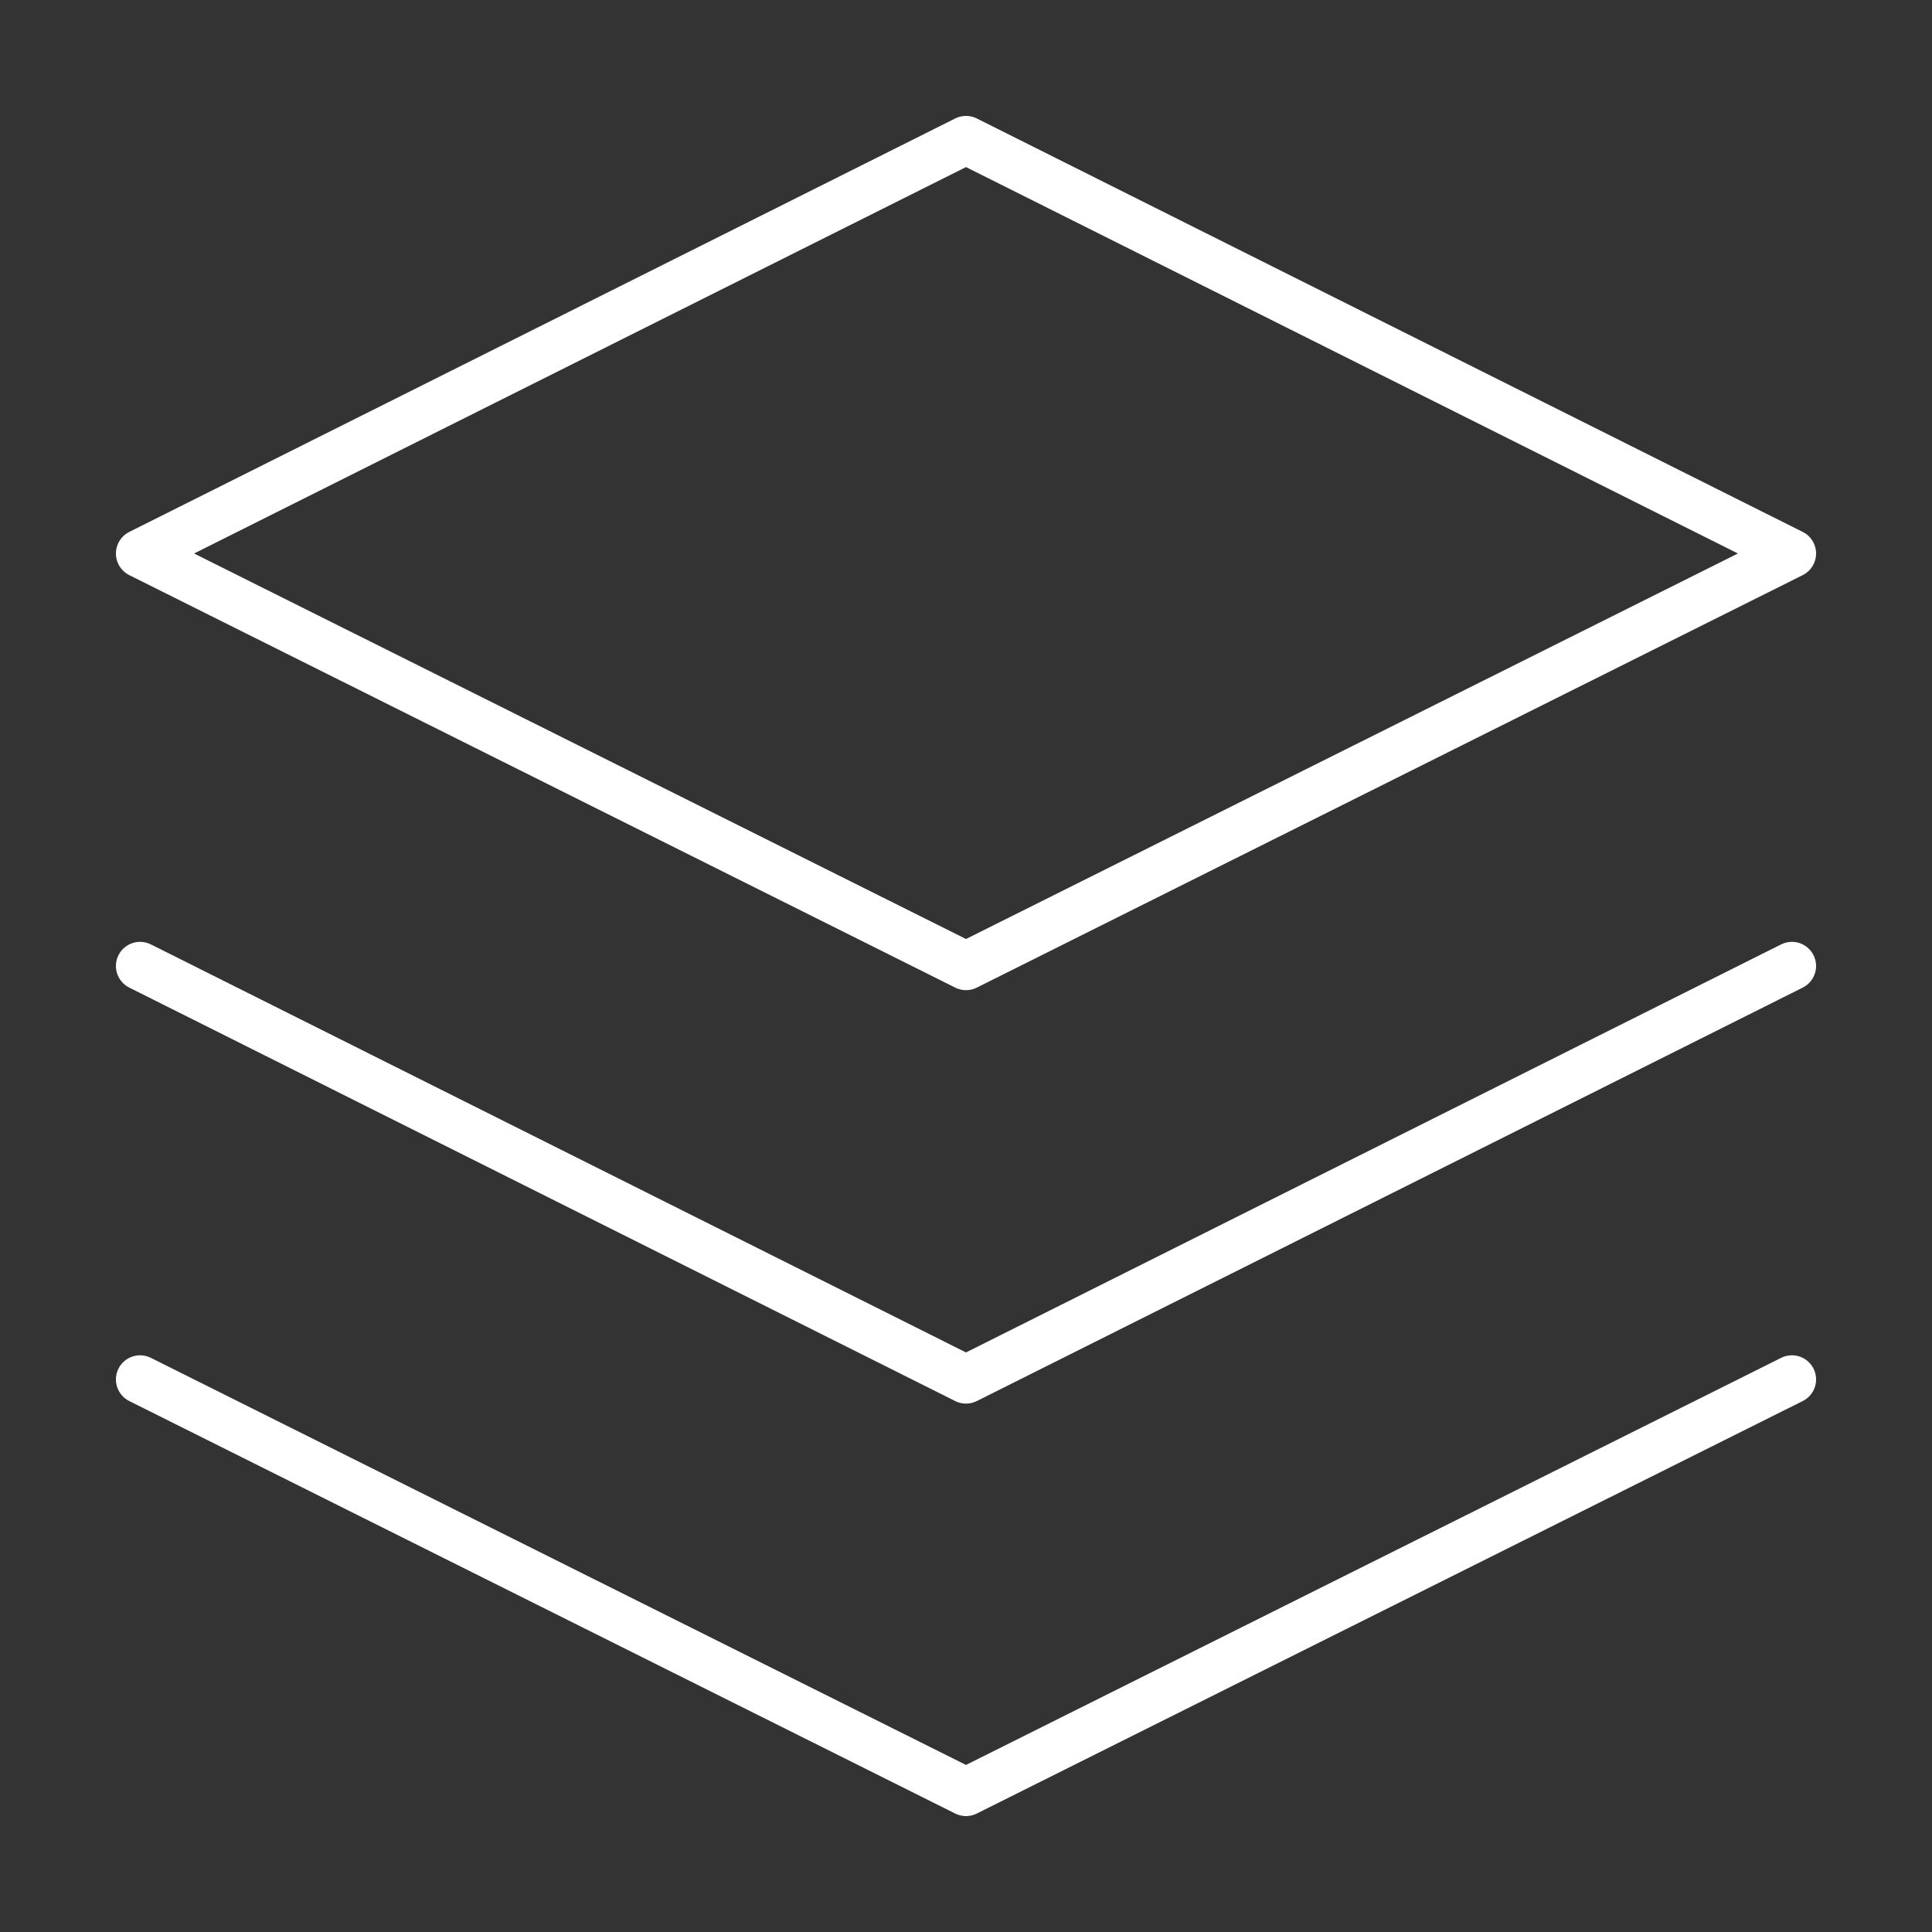 <?xml version="1.0" encoding="utf-8"?>
<!-- Generator: Adobe Illustrator 19.0.0, SVG Export Plug-In . SVG Version: 6.00 Build 0)  -->
<svg version="1.1" id="Layer_1" xmlns="http://www.w3.org/2000/svg" xmlns:xlink="http://www.w3.org/1999/xlink" x="0px" y="0px"
	 viewBox="0 0 200 200" style="enable-background:new 0 0 200 200;" xml:space="preserve">
<rect x="0" y="0" width="200" height="200" fill="#333333" stroke="none"/>
<style type="text/css">
	.st0{fill:none;stroke:#FFFFFF;stroke-width:5;stroke-linecap:round;stroke-linejoin:round;}
</style>
<g id="XMLID_67_">
	<path id="XMLID_71_" class="st0" d="M107.1,411.5l63.5,31.8c5.4,2.7,8.8,8.2,8.8,14.2v75.7c0,6-3.4,11.5-8.8,14.2l-63.5,31.8
		c-4.5,2.2-9.7,2.2-14.2,0l-63.5-31.8c-5.4-2.7-8.8-8.3-8.7-14.3v-75.6c0-6,3.4-11.5,8.8-14.2l63.5-31.8
		C97.4,409.3,102.6,409.3,107.1,411.5z"/>
	<polyline id="XMLID_70_" class="st0" points="23.1,448.9 100,487.4 176.9,448.9 	"/>
	<line id="XMLID_69_" class="st0" x1="100" y1="580.8" x2="100" y2="487.4"/>
	<line id="XMLID_68_" class="st0" x1="60.3" y1="427.8" x2="139.7" y2="467.5"/>
</g>
<g id="XMLID_832_">
	<polygon id="XMLID_840_" class="st0" points="100,14.5 14.5,57.3 100,100 185.5,57.3 	"/>
	<polyline id="XMLID_839_" class="st0" points="14.5,142.8 100,185.5 185.5,142.8 	"/>
	<polyline id="XMLID_838_" class="st0" points="14.5,100 100,142.8 185.5,100 	"/>
</g>
</svg>
